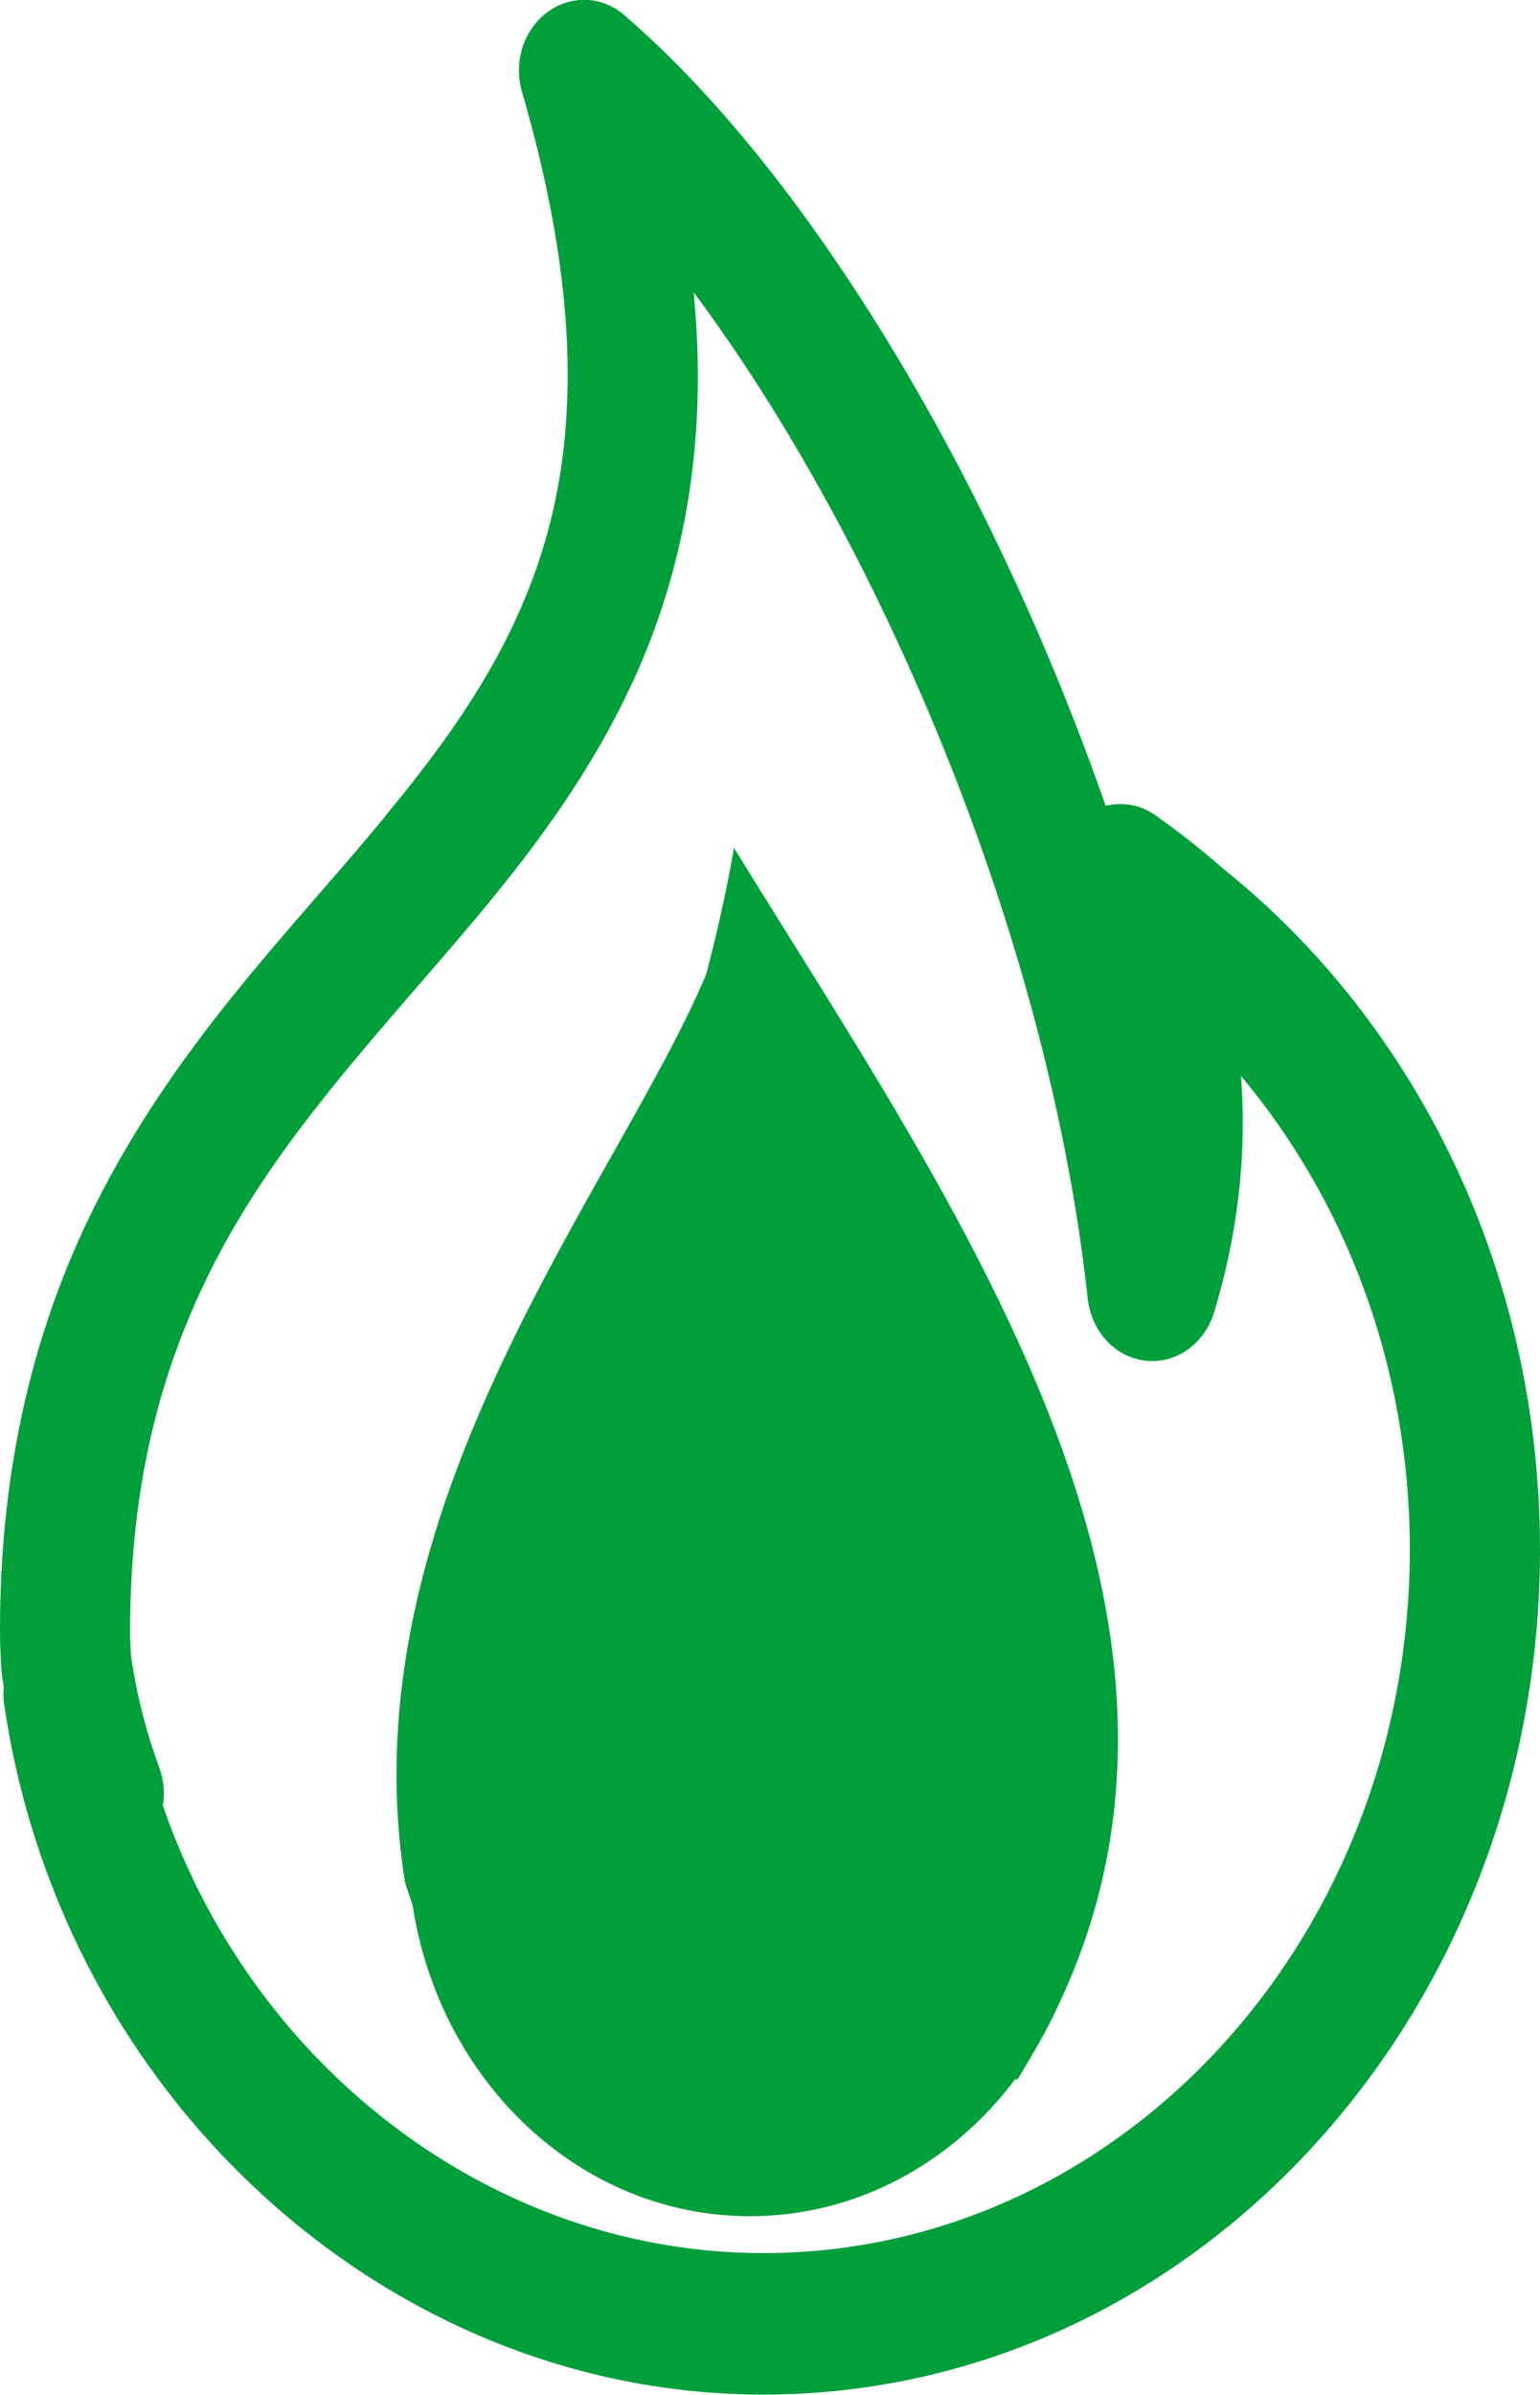 <?xml version="1.0" encoding="UTF-8" standalone="no"?>
<!-- Created with Inkscape (http://www.inkscape.org/) -->

<svg
   width="14.644mm"
   height="22.754mm"
   viewBox="0 0 14.644 22.754"
   version="1.1"
   id="svg1"
   xml:space="preserve"
   inkscape:version="1.3.2 (091e20e, 2023-11-25, custom)"
   sodipodi:docname="gas_unselected.svg"
   xmlns:inkscape="http://www.inkscape.org/namespaces/inkscape"
   xmlns:sodipodi="http://sodipodi.sourceforge.net/DTD/sodipodi-0.dtd"
   xmlns="http://www.w3.org/2000/svg"
   xmlns:svg="http://www.w3.org/2000/svg"><sodipodi:namedview
     id="namedview1"
     pagecolor="#ffffff"
     bordercolor="#000000"
     borderopacity="0.25"
     inkscape:showpageshadow="2"
     inkscape:pageopacity="0.0"
     inkscape:pagecheckerboard="0"
     inkscape:deskcolor="#d1d1d1"
     inkscape:document-units="mm"
     inkscape:zoom="2.8970539"
     inkscape:cx="27.61426"
     inkscape:cy="42.974693"
     inkscape:window-width="1920"
     inkscape:window-height="1009"
     inkscape:window-x="-8"
     inkscape:window-y="-8"
     inkscape:window-maximized="1"
     inkscape:current-layer="layer1" /><defs
     id="defs1" /><g
     inkscape:label="Livello 1"
     inkscape:groupmode="layer"
     id="layer1"
     transform="translate(-67.971,-135.588)"><path
       d="m 71.638,143.34 c -0.912,1.109 -2.061,2.223 -2.84,3.86 -0.501,1.055 -0.829,2.325 -0.827,3.887 0,0.137 0.007,0.265 0.015,0.383 l 0.005,0.051 c 0.005,0.032 0.011,0.062 0.016,0.093 -0.005,0.054 -0.006,0.109 0.003,0.165 0.273,1.869 1.187,3.51 2.475,4.681 1.287,1.171 2.954,1.881 4.744,1.881 4.079,-6.4e-4 7.385,-3.595 7.386,-8.03 0,-2.649 -1.184,-5.002 -3.004,-6.462 -0.003,-0.002 -0.005,-0.004 -0.007,-0.007 -0.005,-0.004 -0.009,-0.008 -0.014,-0.011 -0.199,-0.173 -0.412,-0.343 -0.645,-0.505 -0.14,-0.096 -0.305,-0.117 -0.46,-0.082 -0.541,-1.545 -1.233,-3.022 -2.008,-4.307 -0.791,-1.31 -1.662,-2.422 -2.568,-3.204 -0.213,-0.185 -0.511,-0.196 -0.736,-0.027 -0.225,0.168 -0.321,0.474 -0.238,0.756 0.309,1.059 0.434,1.94 0.434,2.688 -0.001,0.929 -0.188,1.658 -0.493,2.323 -0.305,0.663 -0.738,1.261 -1.239,1.865 z m 2.345,-1.262 c 0.383,-0.827 0.626,-1.794 0.624,-2.926 0,-0.252 -0.015,-0.515 -0.039,-0.785 0.298,0.4 0.592,0.838 0.875,1.308 0.736,1.22 1.404,2.647 1.916,4.13 v -6.3e-4 c 0.472,1.368 0.81,2.781 0.955,4.122 0.034,0.313 0.263,0.559 0.551,0.591 0.288,0.032 0.559,-0.159 0.65,-0.457 0.188,-0.616 0.274,-1.227 0.274,-1.814 0,-0.147 -0.007,-0.291 -0.018,-0.435 0.997,1.188 1.606,2.764 1.606,4.499 -5.82e-4,1.848 -0.688,3.515 -1.801,4.728 -1.114,1.21 -2.647,1.958 -4.347,1.958 -1.487,0 -2.876,-0.59 -3.95,-1.568 -0.788,-0.718 -1.4,-1.641 -1.759,-2.684 0.019,-0.119 0.009,-0.244 -0.035,-0.362 -0.123,-0.334 -0.213,-0.686 -0.267,-1.049 -0.006,-0.084 -0.01,-0.166 -0.01,-0.247 0.002,-1.361 0.274,-2.387 0.69,-3.271 0.643,-1.367 1.679,-2.399 2.659,-3.575 0.532,-0.642 1.043,-1.334 1.425,-2.162 z"
       fill="#00b5eb"
       id="path1"
       style="stroke-width:0.265;fill:#009f3b;fill-opacity:1" /><path
       d="m 74.684,144.851 c -0.858,2.031 -3.425,5.064 -2.863,8.615 0.022,0.075 0.047,0.149 0.073,0.221 0.255,1.678 1.592,2.959 3.209,2.959 1.017,0 1.924,-0.508 2.522,-1.302 l 0.022,0.001 c 0.052,-0.082 0.098,-0.163 0.146,-0.245 l 0.035,-0.06 c 0.021,-0.037 0.042,-0.073 0.062,-0.11 0.044,-0.08 0.086,-0.163 0.125,-0.247 1.816,-3.753 -0.974,-7.642 -3.064,-11.038 -0.077,0.434 -0.167,0.832 -0.266,1.205 z"
       fill="#00b5eb"
       id="path2"
       style="stroke-width:0.265;fill:#009f3b;fill-opacity:1" /></g></svg>
